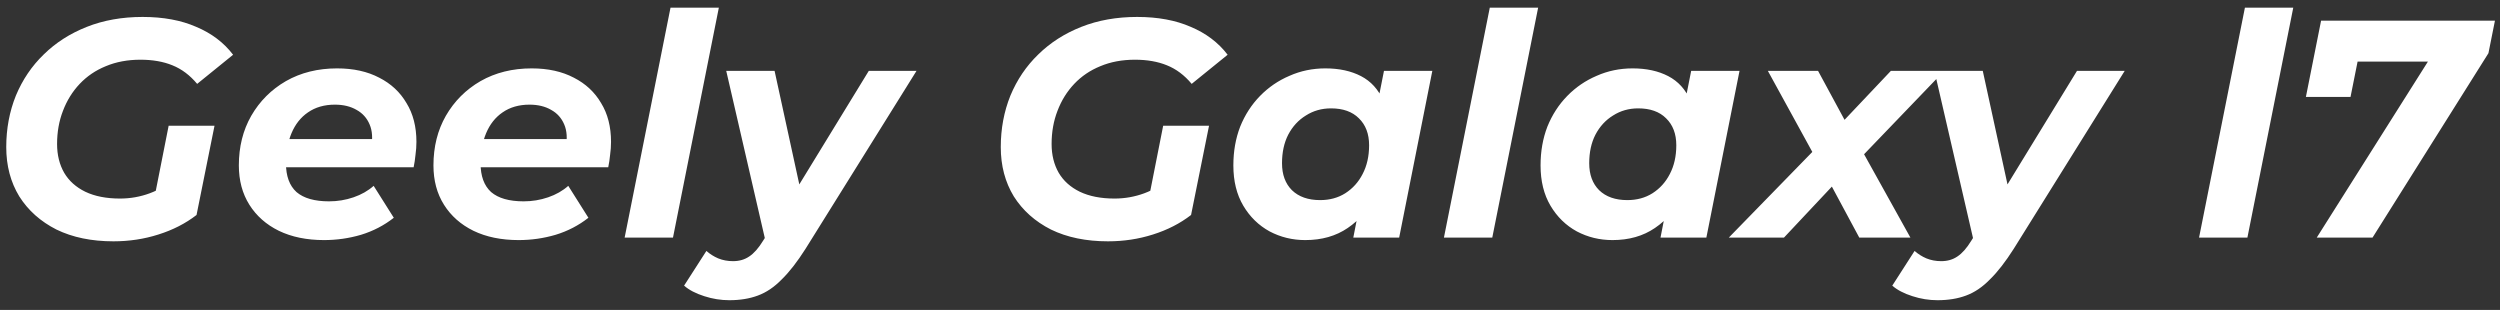 <?xml version="1.0" encoding="UTF-8"?> <svg xmlns="http://www.w3.org/2000/svg" width="242" height="30" viewBox="0 0 242 30" fill="none"><rect x="0" y="0" width="242" height="30" fill="#333333" stroke="none"/> <path d="M10.985 23.36C8.865 23.36 7.025 22.98 5.465 22.22C3.925 21.44 2.725 20.37 1.865 19.01C1.025 17.63 0.605 16.04 0.605 14.24C0.605 12.46 0.915 10.8 1.535 9.26C2.175 7.72 3.075 6.39 4.235 5.27C5.395 4.13 6.785 3.24 8.405 2.6C10.025 1.96 11.825 1.64 13.805 1.64C15.805 1.64 17.535 1.96 18.995 2.6C20.475 3.22 21.665 4.12 22.565 5.3L19.085 8.12C18.385 7.28 17.585 6.68 16.685 6.32C15.805 5.96 14.775 5.78 13.595 5.78C12.355 5.78 11.235 5.99 10.235 6.41C9.255 6.81 8.415 7.38 7.715 8.12C7.015 8.86 6.475 9.73 6.095 10.73C5.715 11.71 5.525 12.78 5.525 13.94C5.525 15 5.755 15.93 6.215 16.73C6.675 17.51 7.355 18.12 8.255 18.56C9.175 19 10.295 19.22 11.615 19.22C12.615 19.22 13.575 19.05 14.495 18.71C15.415 18.37 16.305 17.84 17.165 17.12L19.025 20.81C17.965 21.63 16.735 22.26 15.335 22.7C13.955 23.14 12.505 23.36 10.985 23.36ZM14.765 20.06L16.325 12.17H20.765L19.025 20.81L14.765 20.06ZM31.37 23.24C29.69 23.24 28.23 22.94 26.99 22.34C25.77 21.74 24.82 20.9 24.14 19.82C23.46 18.74 23.12 17.47 23.12 16.01C23.12 14.21 23.52 12.61 24.32 11.21C25.14 9.79 26.26 8.67 27.68 7.85C29.12 7.03 30.77 6.62 32.63 6.62C34.21 6.62 35.57 6.92 36.71 7.52C37.85 8.1 38.73 8.92 39.35 9.98C39.99 11.02 40.31 12.27 40.31 13.73C40.31 14.15 40.28 14.57 40.22 14.99C40.18 15.41 40.12 15.81 40.04 16.19H26.69L27.17 13.46H37.85L35.93 14.3C36.09 13.4 36.04 12.65 35.78 12.05C35.52 11.43 35.1 10.96 34.52 10.64C33.94 10.3 33.24 10.13 32.42 10.13C31.4 10.13 30.53 10.38 29.81 10.88C29.11 11.36 28.58 12.03 28.22 12.89C27.86 13.75 27.68 14.72 27.68 15.8C27.68 17.04 28.02 17.97 28.7 18.59C29.4 19.19 30.45 19.49 31.85 19.49C32.67 19.49 33.46 19.36 34.22 19.1C34.98 18.84 35.63 18.47 36.17 17.99L38.12 21.08C37.18 21.82 36.12 22.37 34.94 22.73C33.78 23.07 32.59 23.24 31.37 23.24ZM50.208 23.24C48.528 23.24 47.068 22.94 45.828 22.34C44.608 21.74 43.658 20.9 42.978 19.82C42.298 18.74 41.958 17.47 41.958 16.01C41.958 14.21 42.358 12.61 43.158 11.21C43.978 9.79 45.098 8.67 46.518 7.85C47.958 7.03 49.608 6.62 51.468 6.62C53.048 6.62 54.408 6.92 55.548 7.52C56.688 8.1 57.568 8.92 58.188 9.98C58.828 11.02 59.148 12.27 59.148 13.73C59.148 14.15 59.118 14.57 59.058 14.99C59.018 15.41 58.958 15.81 58.878 16.19H45.528L46.008 13.46H56.688L54.768 14.3C54.928 13.4 54.878 12.65 54.618 12.05C54.358 11.43 53.938 10.96 53.358 10.64C52.778 10.3 52.078 10.13 51.258 10.13C50.238 10.13 49.368 10.38 48.648 10.88C47.948 11.36 47.418 12.03 47.058 12.89C46.698 13.75 46.518 14.72 46.518 15.8C46.518 17.04 46.858 17.97 47.538 18.59C48.238 19.19 49.288 19.49 50.688 19.49C51.508 19.49 52.298 19.36 53.058 19.1C53.818 18.84 54.468 18.47 55.008 17.99L56.958 21.08C56.018 21.82 54.958 22.37 53.778 22.73C52.618 23.07 51.428 23.24 50.208 23.24ZM60.465 23L64.906 0.74H69.585L65.145 23H60.465ZM70.599 29.06C69.779 29.06 68.969 28.93 68.169 28.67C67.349 28.41 66.699 28.07 66.219 27.65L68.379 24.29C68.719 24.59 69.099 24.83 69.519 25.01C69.959 25.19 70.439 25.28 70.959 25.28C71.559 25.28 72.079 25.13 72.519 24.83C72.979 24.53 73.429 24.02 73.869 23.3L75.159 21.26L75.579 20.78L84.099 6.86H88.719L77.979 24.08C77.179 25.34 76.409 26.33 75.669 27.05C74.949 27.79 74.179 28.31 73.359 28.61C72.559 28.91 71.639 29.06 70.599 29.06ZM74.169 23.63L70.299 6.86H74.979L77.919 20.36L74.169 23.63ZM107.255 23.36C105.135 23.36 103.295 22.98 101.735 22.22C100.195 21.44 98.995 20.37 98.135 19.01C97.295 17.63 96.875 16.04 96.875 14.24C96.875 12.46 97.185 10.8 97.805 9.26C98.445 7.72 99.345 6.39 100.505 5.27C101.665 4.13 103.055 3.24 104.675 2.6C106.295 1.96 108.095 1.64 110.075 1.64C112.075 1.64 113.805 1.96 115.265 2.6C116.745 3.22 117.935 4.12 118.835 5.3L115.355 8.12C114.655 7.28 113.855 6.68 112.955 6.32C112.075 5.96 111.045 5.78 109.865 5.78C108.625 5.78 107.505 5.99 106.505 6.41C105.525 6.81 104.685 7.38 103.985 8.12C103.285 8.86 102.745 9.73 102.365 10.73C101.985 11.71 101.795 12.78 101.795 13.94C101.795 15 102.025 15.93 102.485 16.73C102.945 17.51 103.625 18.12 104.525 18.56C105.445 19 106.565 19.22 107.885 19.22C108.885 19.22 109.845 19.05 110.765 18.71C111.685 18.37 112.575 17.84 113.435 17.12L115.295 20.81C114.235 21.63 113.005 22.26 111.605 22.7C110.225 23.14 108.775 23.36 107.255 23.36ZM111.035 20.06L112.595 12.17H117.035L115.295 20.81L111.035 20.06ZM126.349 23.24C125.109 23.24 123.959 22.96 122.899 22.4C121.839 21.82 120.989 20.99 120.349 19.91C119.709 18.83 119.389 17.53 119.389 16.01C119.389 14.65 119.609 13.4 120.049 12.26C120.509 11.12 121.149 10.13 121.969 9.29C122.789 8.45 123.739 7.8 124.819 7.34C125.899 6.86 127.059 6.62 128.299 6.62C129.639 6.62 130.789 6.87 131.749 7.37C132.709 7.87 133.419 8.65 133.879 9.71C134.359 10.75 134.529 12.1 134.389 13.76C134.289 15.66 133.899 17.33 133.219 18.77C132.539 20.19 131.619 21.29 130.459 22.07C129.319 22.85 127.949 23.24 126.349 23.24ZM127.789 19.37C128.709 19.37 129.519 19.15 130.219 18.71C130.939 18.25 131.499 17.63 131.899 16.85C132.319 16.05 132.529 15.12 132.529 14.06C132.529 12.96 132.199 12.09 131.539 11.45C130.899 10.81 129.999 10.49 128.839 10.49C127.939 10.49 127.129 10.72 126.409 11.18C125.689 11.62 125.119 12.24 124.699 13.04C124.299 13.82 124.099 14.74 124.099 15.8C124.099 16.9 124.419 17.77 125.059 18.41C125.719 19.05 126.629 19.37 127.789 19.37ZM130.999 23L131.629 19.79L132.679 14.99L133.309 10.19L133.969 6.86H138.649L135.439 23H130.999ZM139.772 23L144.212 0.74H148.892L144.452 23H139.772ZM156.086 23.24C154.846 23.24 153.696 22.96 152.636 22.4C151.576 21.82 150.726 20.99 150.086 19.91C149.446 18.83 149.126 17.53 149.126 16.01C149.126 14.65 149.346 13.4 149.786 12.26C150.246 11.12 150.886 10.13 151.706 9.29C152.526 8.45 153.476 7.8 154.556 7.34C155.636 6.86 156.796 6.62 158.036 6.62C159.376 6.62 160.526 6.87 161.486 7.37C162.446 7.87 163.156 8.65 163.616 9.71C164.096 10.75 164.266 12.1 164.126 13.76C164.026 15.66 163.636 17.33 162.956 18.77C162.276 20.19 161.356 21.29 160.196 22.07C159.056 22.85 157.686 23.24 156.086 23.24ZM157.526 19.37C158.446 19.37 159.256 19.15 159.956 18.71C160.676 18.25 161.236 17.63 161.636 16.85C162.056 16.05 162.266 15.12 162.266 14.06C162.266 12.96 161.936 12.09 161.276 11.45C160.636 10.81 159.736 10.49 158.576 10.49C157.676 10.49 156.866 10.72 156.146 11.18C155.426 11.62 154.856 12.24 154.436 13.04C154.036 13.82 153.836 14.74 153.836 15.8C153.836 16.9 154.156 17.77 154.796 18.41C155.456 19.05 156.366 19.37 157.526 19.37ZM160.736 23L161.366 19.79L162.416 14.99L163.046 10.19L163.706 6.86H168.386L165.176 23H160.736ZM167.348 23L176.648 13.46L176.048 15.83L171.128 6.86H175.988L179.348 13.07L177.188 13.04L183.038 6.86H188.198L179.318 16.1L179.708 13.61L184.928 23H179.978L176.528 16.58H178.718L172.688 23H167.348ZM187.552 29.06C186.732 29.06 185.922 28.93 185.122 28.67C184.302 28.41 183.652 28.07 183.172 27.65L185.332 24.29C185.672 24.59 186.052 24.83 186.472 25.01C186.912 25.19 187.392 25.28 187.912 25.28C188.512 25.28 189.032 25.13 189.472 24.83C189.932 24.53 190.382 24.02 190.822 23.3L192.112 21.26L192.532 20.78L201.052 6.86H205.672L194.932 24.08C194.132 25.34 193.362 26.33 192.622 27.05C191.902 27.79 191.132 28.31 190.312 28.61C189.512 28.91 188.592 29.06 187.552 29.06ZM191.122 23.63L187.252 6.86H191.932L194.872 20.36L191.122 23.63ZM212.868 23L217.308 0.74H221.988L217.548 23H212.868ZM224.261 23L236.351 3.86L237.371 5.96H226.061L228.671 3.68L227.531 9.38H223.211L224.681 2H241.511L240.881 5.15L229.661 23H224.261Z" fill="white"></path> </svg> 